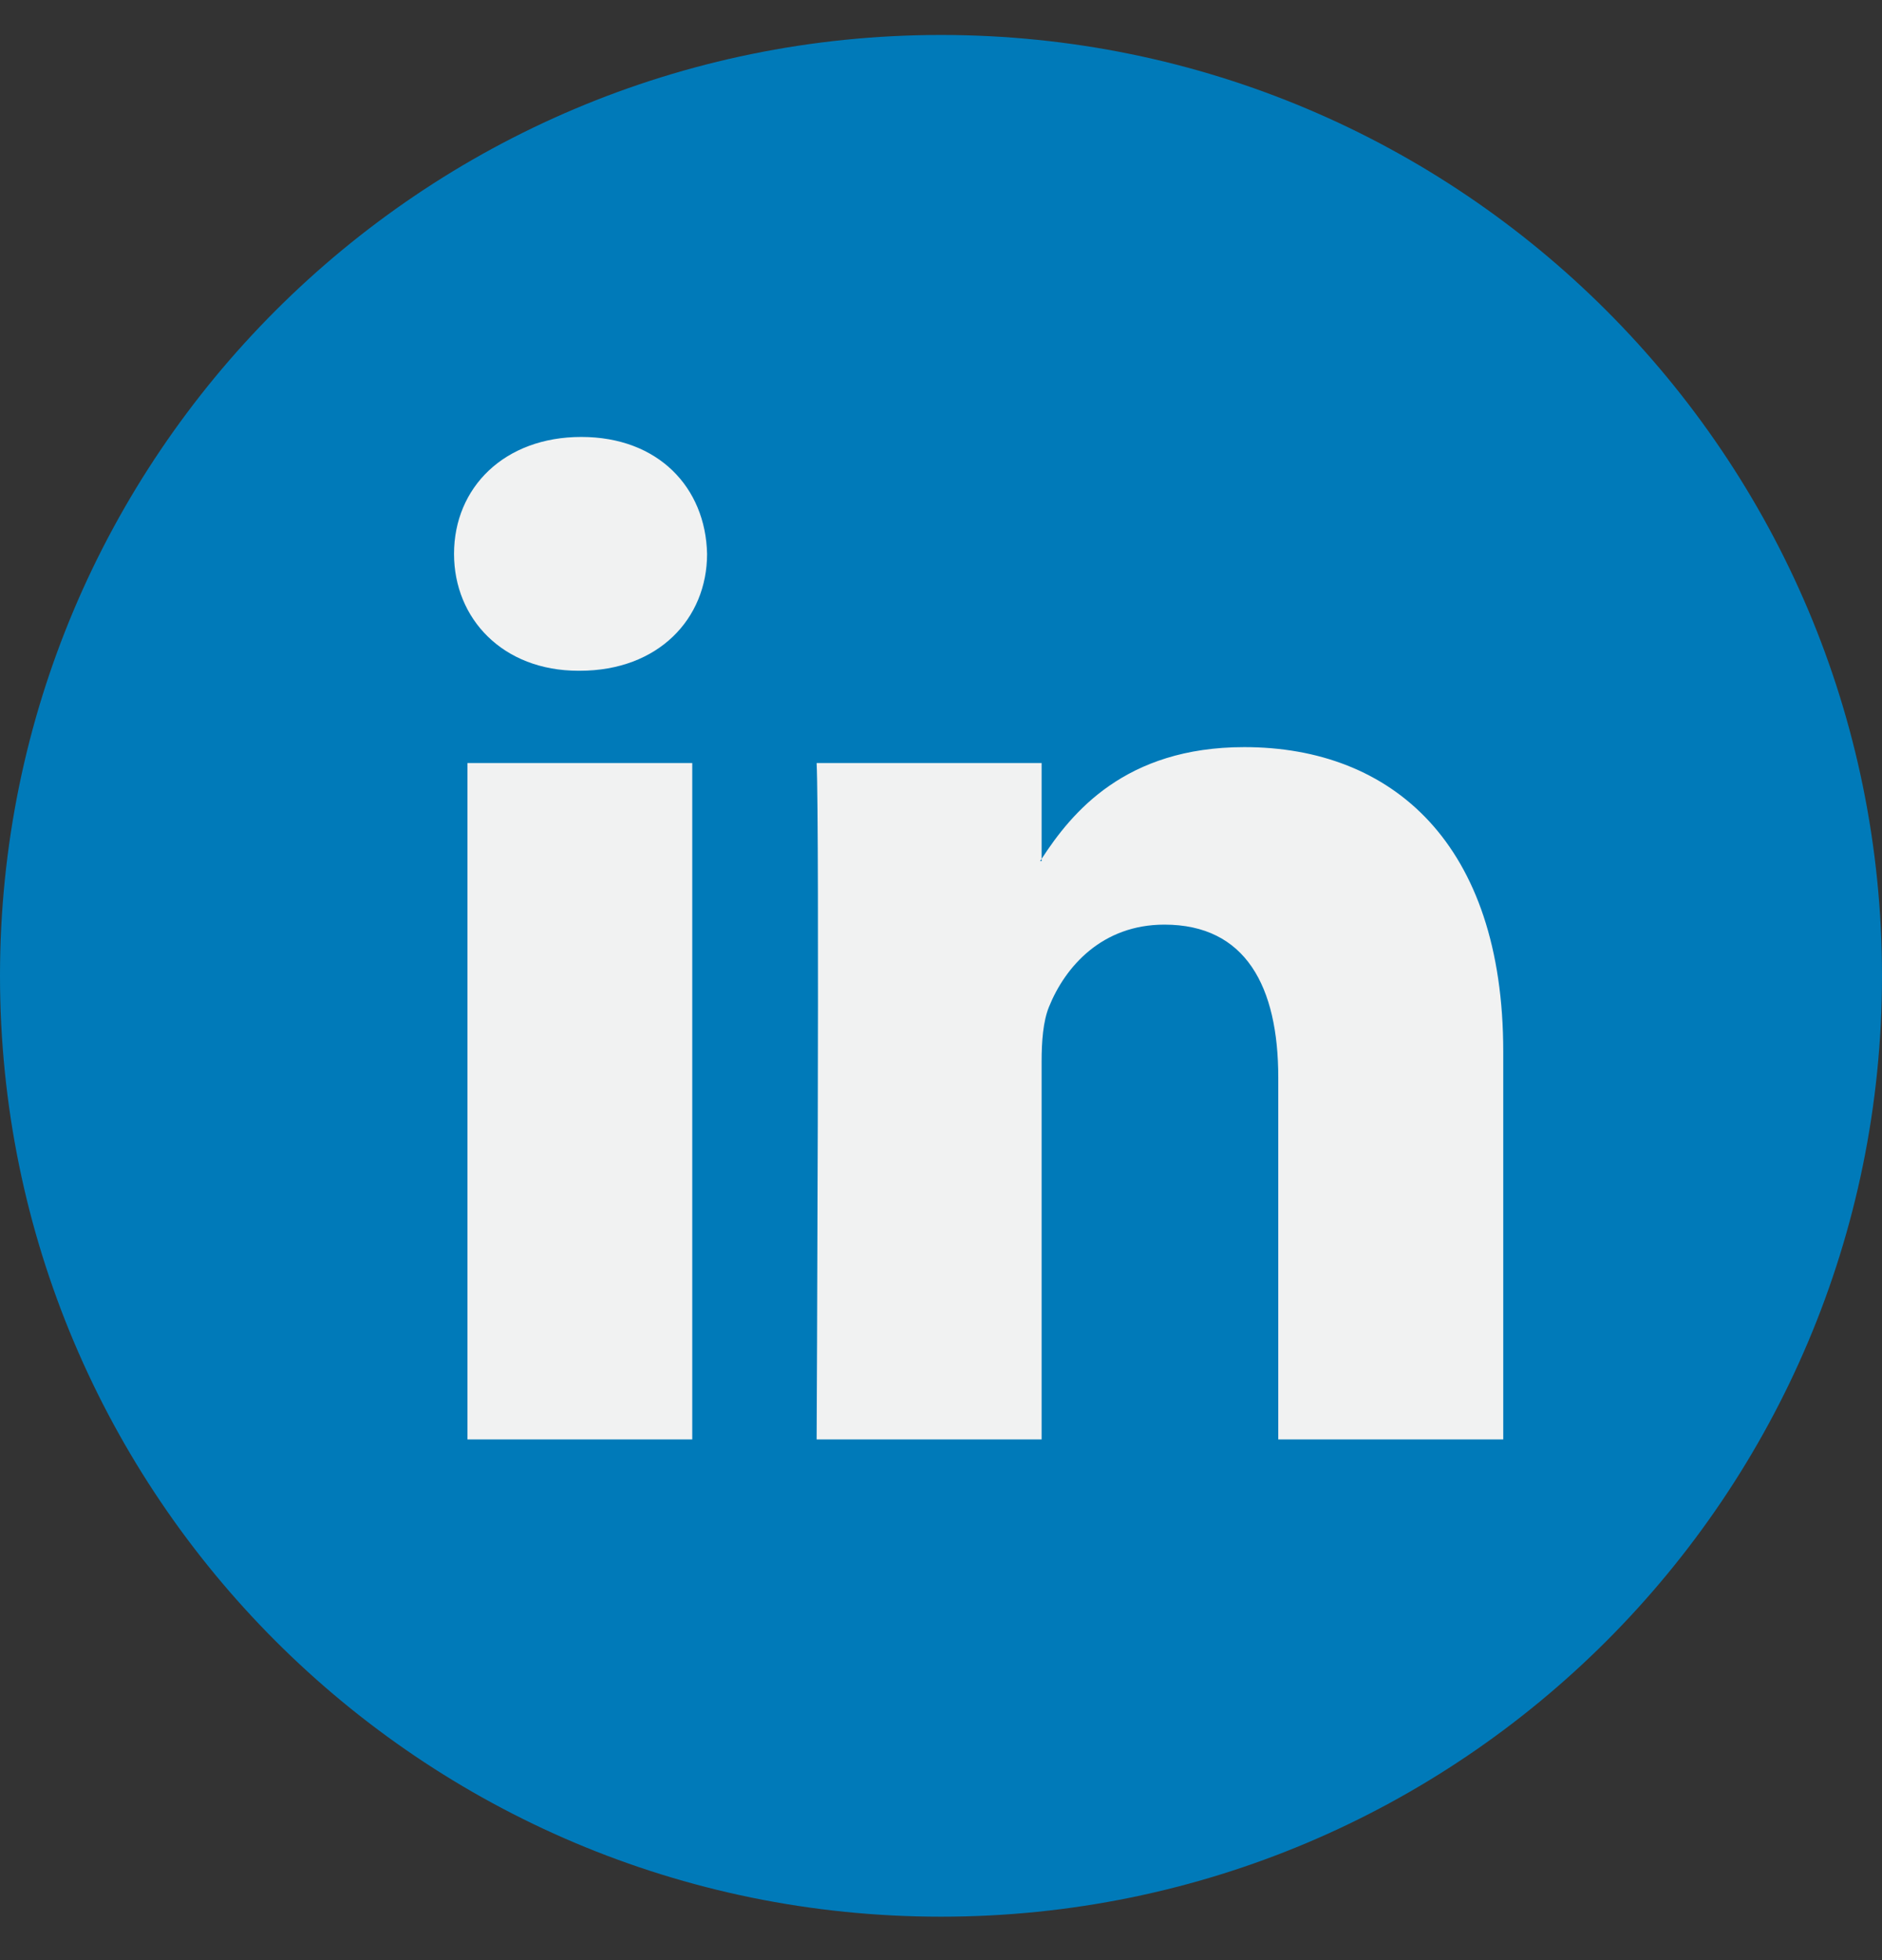 <svg width="24" height="25" viewBox="0 0 24 25" fill="none" xmlns="http://www.w3.org/2000/svg">
<rect x="0" y="0" width="24" height="25" fill="#333333" stroke="none"/>
<g clip-path="url(#clip0_3099_85)">
<path d="M12 24.446C18.627 24.446 24 19.073 24 12.446C24 5.818 18.627 0.446 12 0.446C5.373 0.446 0 5.818 0 12.446C0 19.073 5.373 24.446 12 24.446Z" fill="#007AB9"/>
<path d="M19.17 13.412V18.359H16.301V13.743C16.301 12.584 15.887 11.793 14.849 11.793C14.056 11.793 13.585 12.326 13.377 12.842C13.302 13.026 13.283 13.282 13.283 13.541V18.359H10.414C10.414 18.359 10.453 10.541 10.414 9.732H13.283V10.954C13.277 10.964 13.269 10.973 13.264 10.983H13.283V10.954C13.664 10.368 14.344 9.529 15.868 9.529C17.755 9.529 19.17 10.762 19.17 13.412ZM7.413 5.573C6.432 5.573 5.79 6.218 5.79 7.064C5.79 7.892 6.413 8.555 7.376 8.555H7.394C8.395 8.555 9.017 7.892 9.017 7.064C8.998 6.218 8.395 5.573 7.413 5.573ZM5.961 18.359H8.828V9.732H5.961V18.359Z" fill="#F1F2F2"/>
</g>
<defs>
<clipPath id="clip0_3099_85">
<rect width="24" height="24" fill="white" transform="translate(0 0.446)"/>
</clipPath>
</defs>
</svg>
